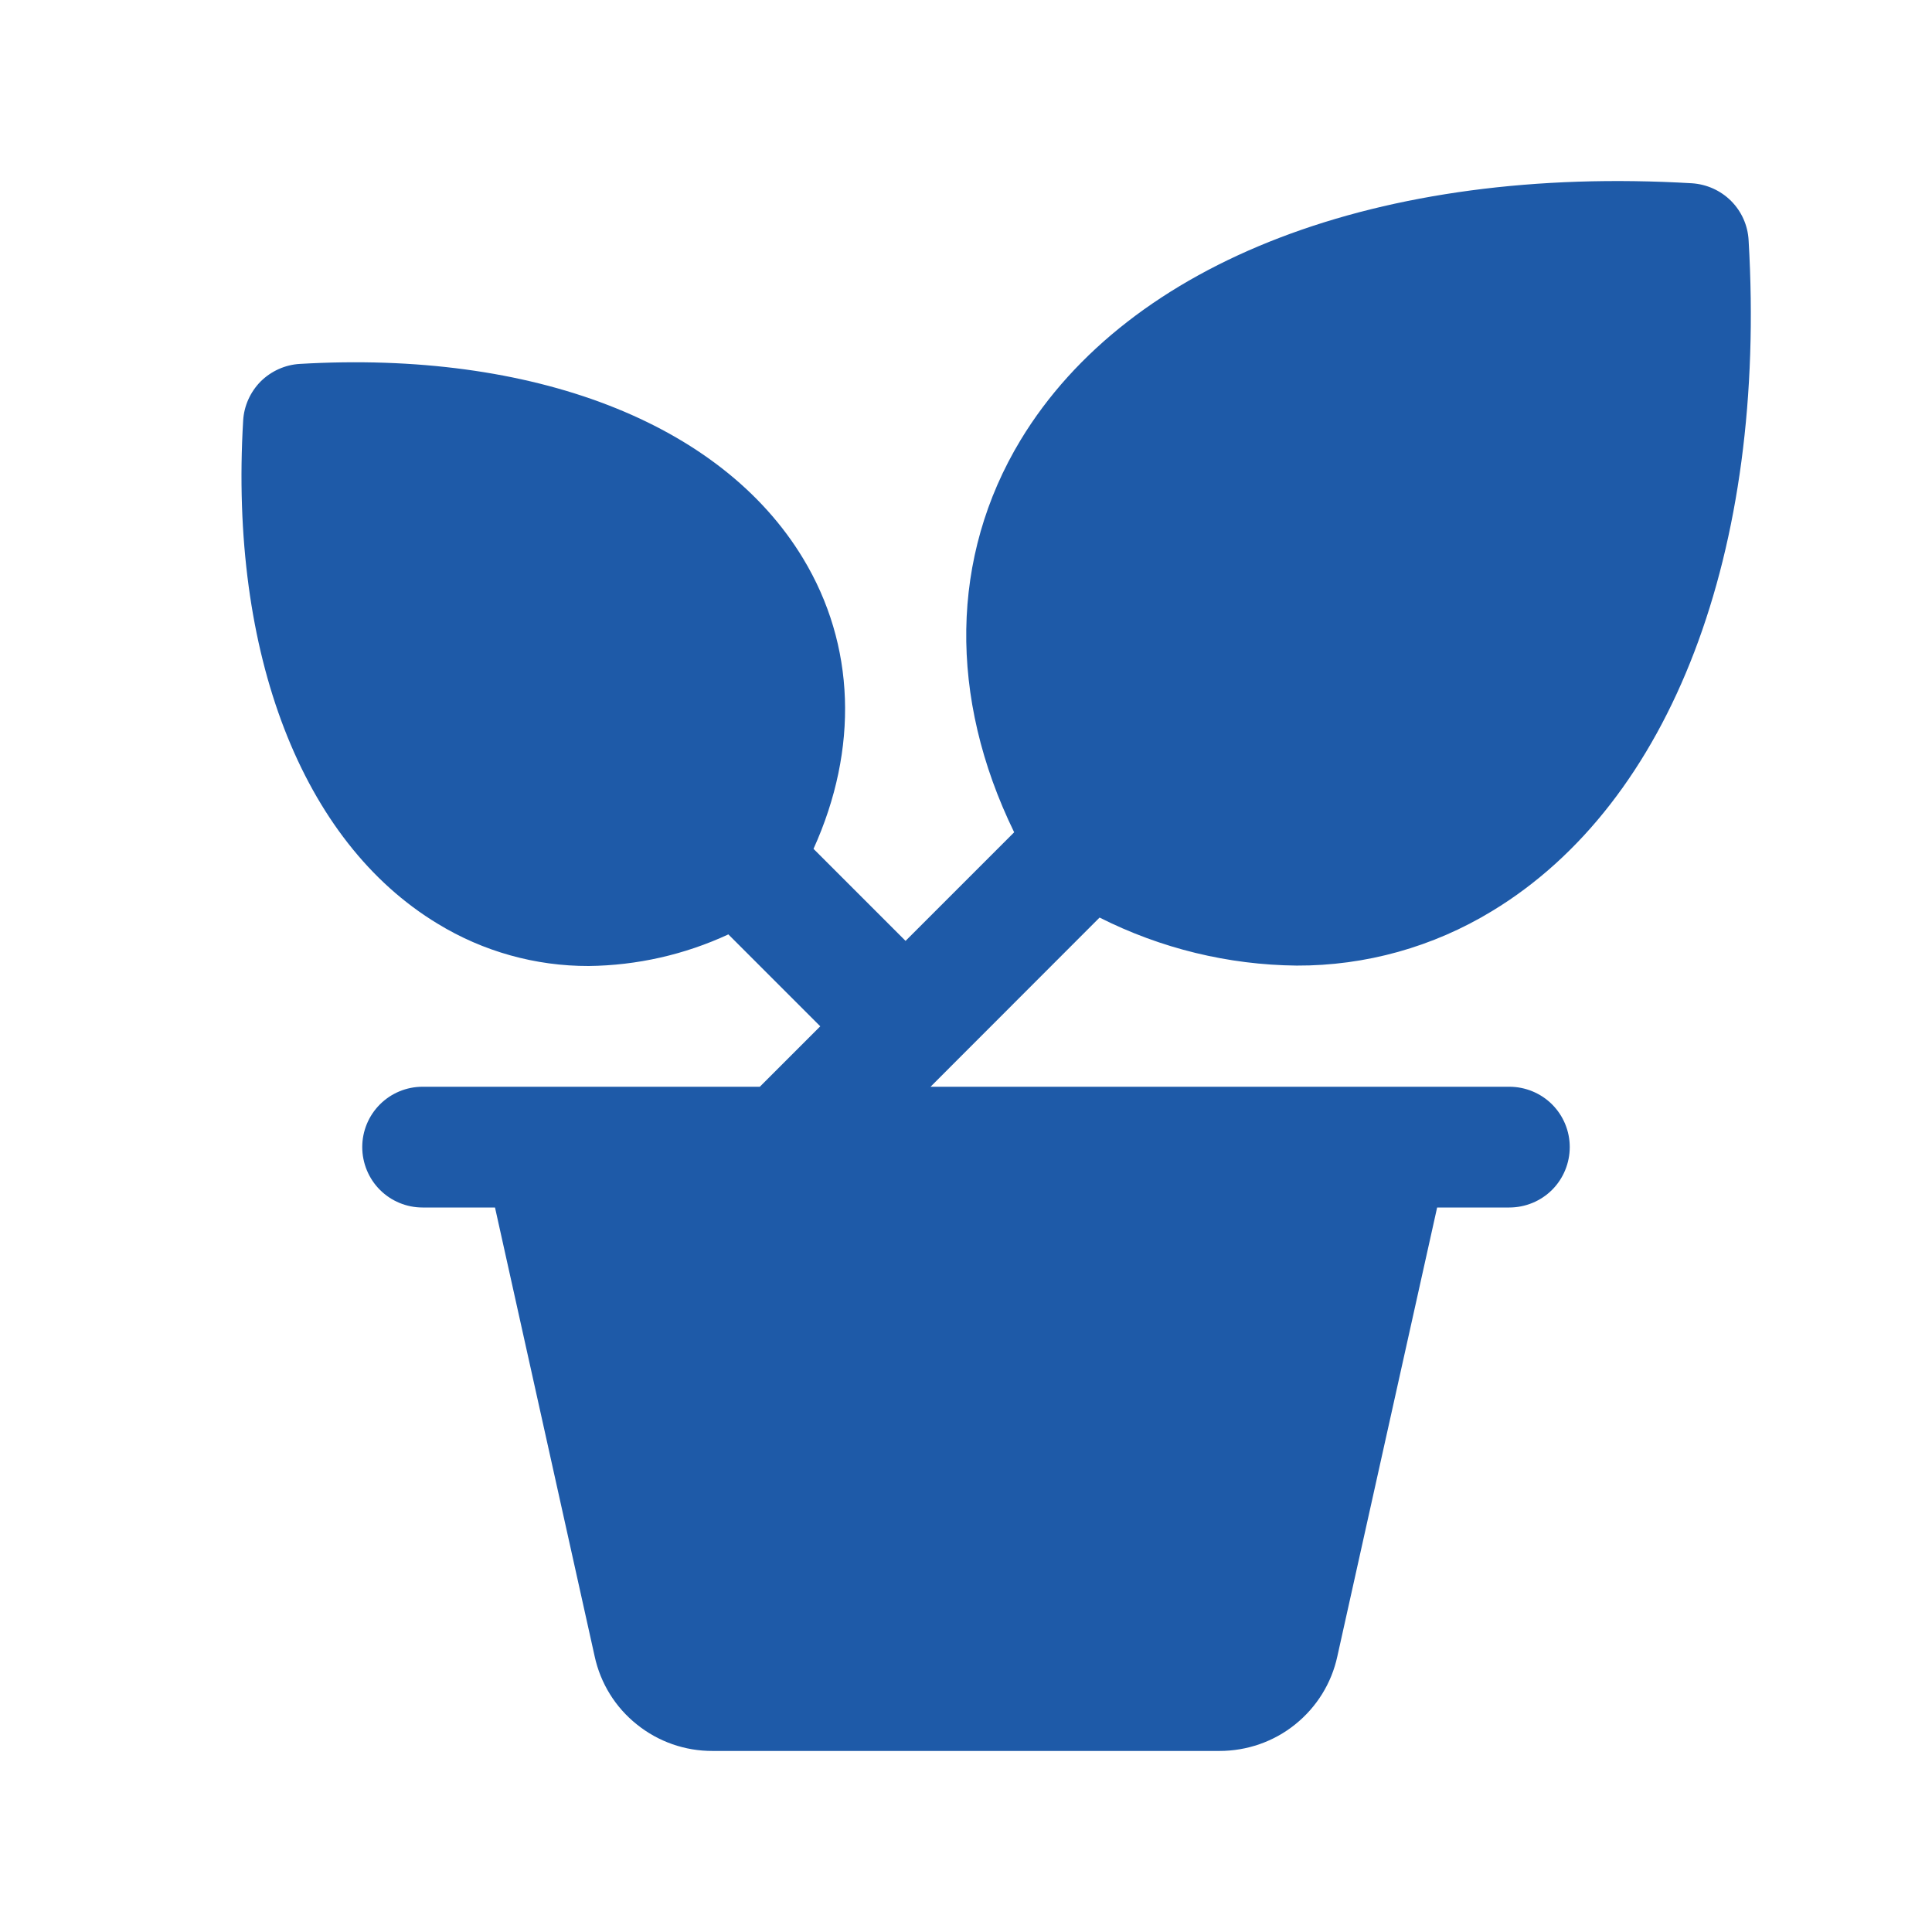 <svg width="14" height="14" viewBox="0 0 14 14" fill="none" xmlns="http://www.w3.org/2000/svg">
<path d="M10.937 7.875H6.743L7.968 6.649C8.412 6.873 8.9 6.992 9.396 6.997C9.895 6.999 10.385 6.862 10.812 6.602C12.109 5.817 12.804 3.999 12.671 1.74C12.665 1.633 12.62 1.532 12.544 1.456C12.468 1.38 12.367 1.335 12.26 1.328C10 1.195 8.182 1.891 7.396 3.188C6.885 4.033 6.872 5.053 7.349 6.031L6.562 6.818L5.895 6.151C6.223 5.426 6.199 4.674 5.819 4.046C5.224 3.062 3.861 2.538 2.173 2.637C2.066 2.643 1.965 2.689 1.889 2.764C1.814 2.84 1.768 2.941 1.762 3.048C1.662 4.736 2.187 6.099 3.172 6.694C3.501 6.895 3.88 7.001 4.266 7C4.616 6.996 4.961 6.918 5.278 6.771L5.944 7.437L5.506 7.875H3.062C2.946 7.875 2.835 7.921 2.753 8.003C2.671 8.085 2.625 8.196 2.625 8.312C2.625 8.428 2.671 8.54 2.753 8.622C2.835 8.704 2.946 8.75 3.062 8.75H3.587L4.309 12.002C4.351 12.197 4.459 12.372 4.615 12.496C4.77 12.621 4.964 12.689 5.164 12.688H8.837C9.036 12.688 9.23 12.621 9.385 12.496C9.541 12.371 9.649 12.197 9.691 12.002L10.414 8.75H10.937C11.053 8.75 11.165 8.704 11.247 8.622C11.329 8.54 11.375 8.428 11.375 8.312C11.375 8.196 11.329 8.085 11.247 8.003C11.165 7.921 11.053 7.875 10.937 7.875Z" fill="#1E5AA8"/>
</svg>
